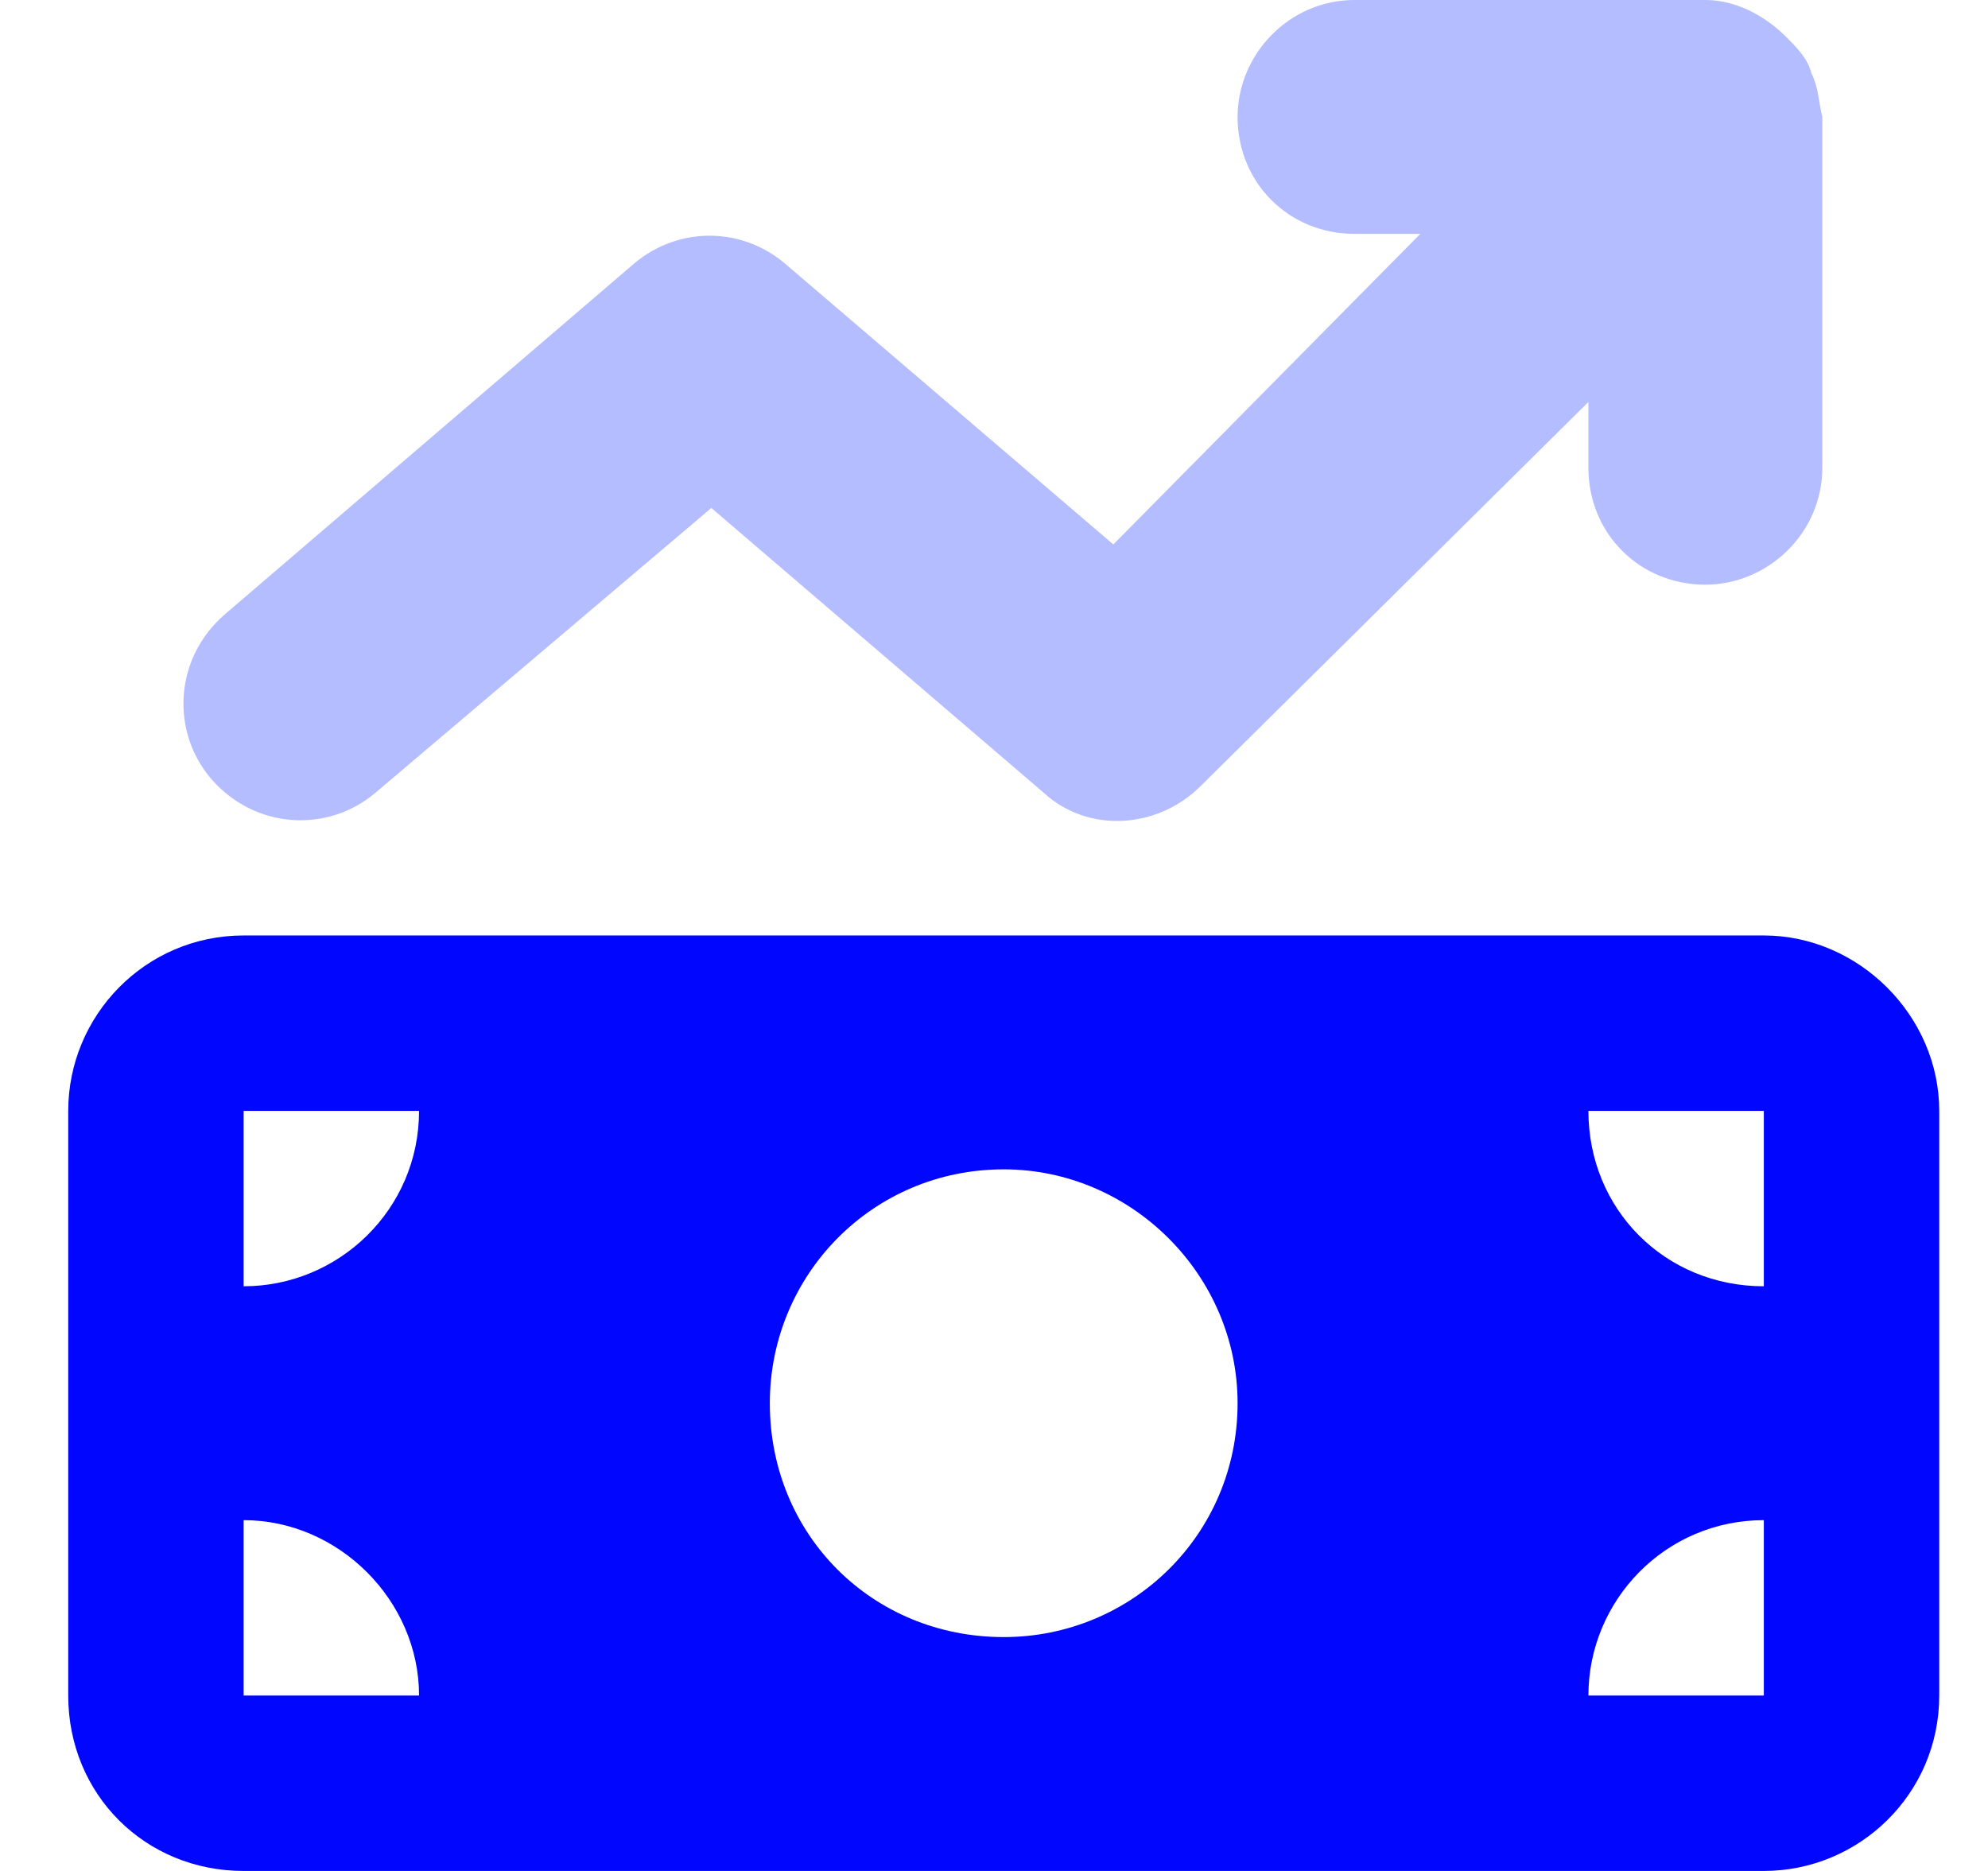<svg width="34" height="32" viewBox="0 0 34 32" fill="none" xmlns="http://www.w3.org/2000/svg">
<path d="M31.166 2C31.166 2 31.166 2 31.166 2.062V8C31.166 9.125 30.229 10 29.166 10C28.041 10 27.166 9.125 27.166 8V6.875L20.541 13.438C19.791 14.188 18.604 14.25 17.854 13.562L12.166 8.688L6.417 13.562C5.604 14.25 4.354 14.188 3.604 13.312C2.917 12.5 2.979 11.25 3.854 10.5L10.854 4.5C11.604 3.875 12.666 3.875 13.416 4.5L19.041 9.312L24.291 4H23.166C22.041 4 21.166 3.125 21.166 2C21.166 0.938 22.041 0 23.166 0H29.166C29.666 0 30.166 0.25 30.541 0.625C30.729 0.812 30.916 1 30.979 1.25C31.104 1.5 31.104 1.75 31.166 2Z" fill="#B3BDFF"/>
<path d="M30.166 16C31.791 16 33.166 17.375 33.166 19V29C33.166 30.688 31.791 32 30.166 32H4.167C2.479 32 1.167 30.688 1.167 29V19C1.167 17.375 2.479 16 4.167 16H30.166ZM7.167 29C7.167 27.375 5.792 26 4.167 26V29H7.167ZM4.167 22C5.792 22 7.167 20.688 7.167 19H4.167V22ZM30.166 29V26C28.479 26 27.166 27.375 27.166 29H30.166ZM30.166 19H27.166C27.166 20.688 28.479 22 30.166 22V19ZM17.166 28C19.354 28 21.166 26.25 21.166 24C21.166 21.812 19.354 20 17.166 20C14.916 20 13.166 21.812 13.166 24C13.166 26.25 14.916 28 17.166 28Z" fill="#0006FF"/>
</svg>
